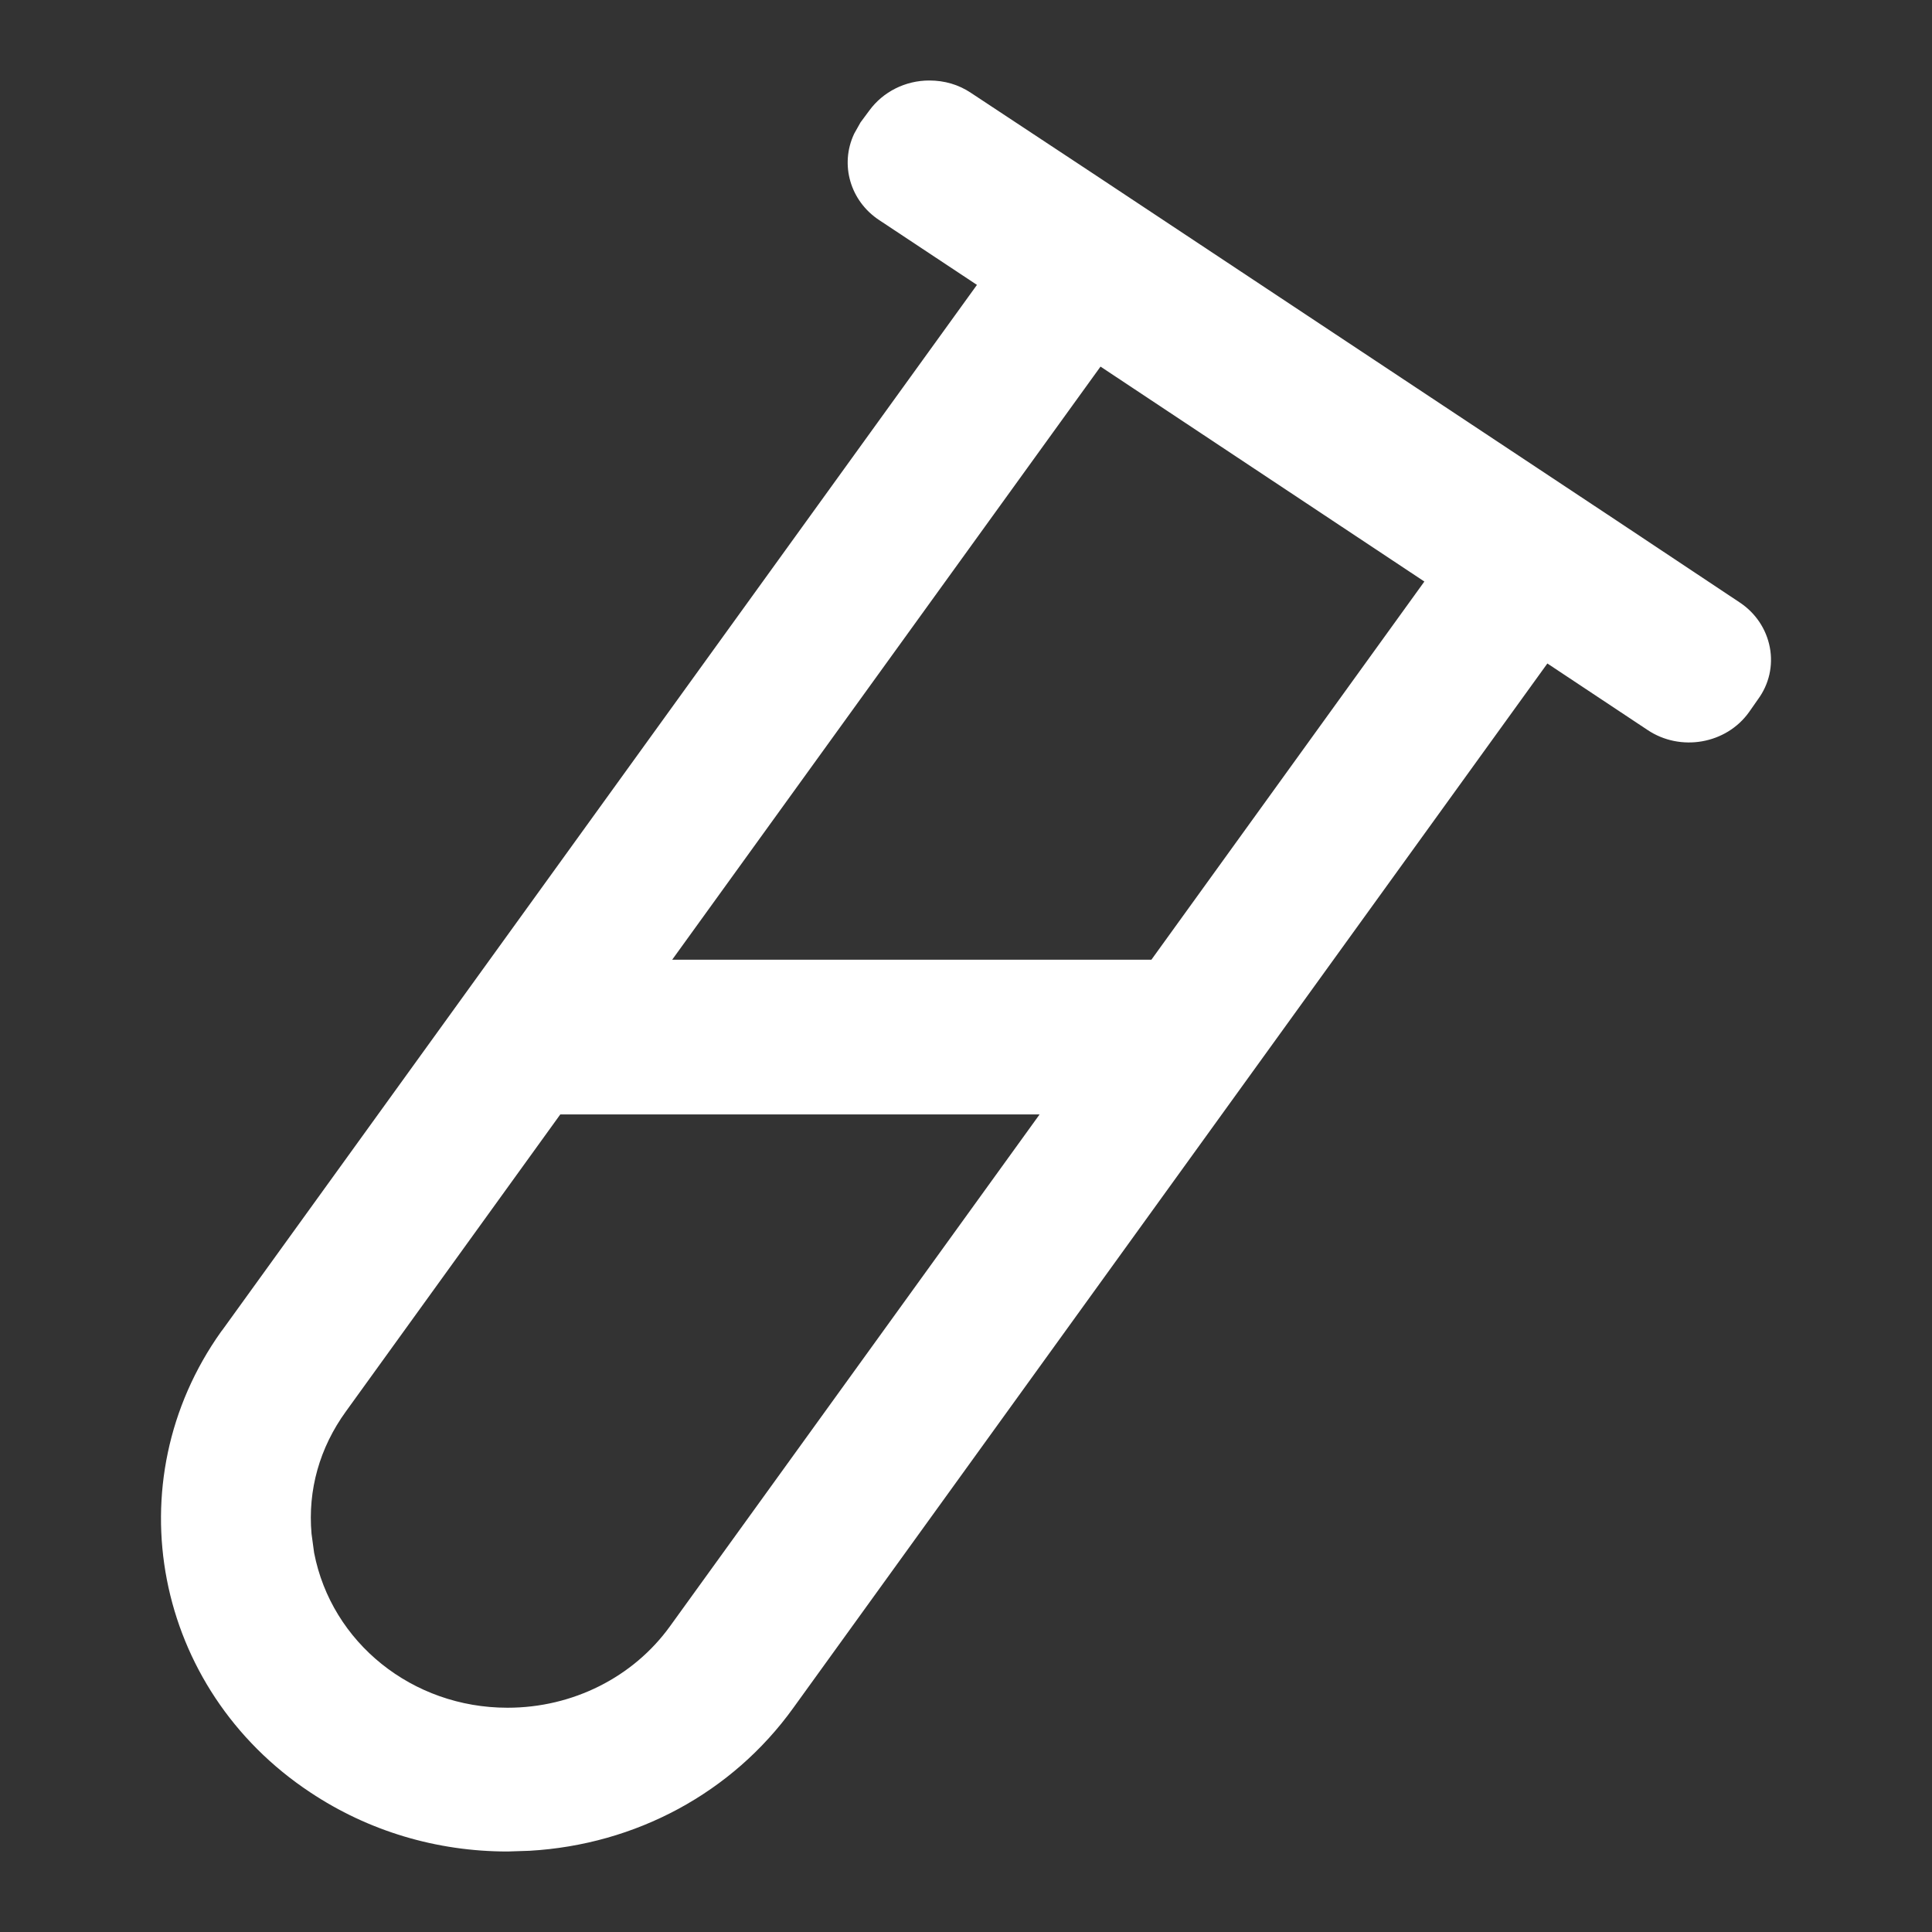 <svg width="24" height="24" viewBox="0 0 24 24" fill="none" xmlns="http://www.w3.org/2000/svg">
<rect x="0" y="0" width="24" height="24" fill="#333333" stroke="none"/>
<path d="M21.985 8.04C21.941 7.813 21.808 7.614 21.61 7.483L20.075 6.462L13.576 2.154L12.062 1.154C11.909 1.051 11.732 1 11.546 1H11.543C11.248 1 10.97 1.139 10.799 1.373L10.69 1.52L10.613 1.657L10.61 1.663C10.43 2.046 10.563 2.499 10.923 2.735L12.136 3.539L2.766 16.517L2.748 16.54C1.414 18.413 1.913 20.981 3.855 22.266C4.578 22.747 5.425 23 6.304 23H6.307L6.579 22.991C7.901 22.915 9.096 22.269 9.852 21.22L19.222 8.242L20.465 9.067C20.875 9.343 21.445 9.243 21.728 8.845L21.837 8.689C21.976 8.501 22.029 8.268 21.985 8.04ZM17.694 7.224L14.303 11.922H8.35L13.671 4.554L17.694 7.224ZM12.912 13.847L8.323 20.202C7.866 20.836 7.113 21.214 6.307 21.214H6.302C5.124 21.214 4.118 20.407 3.902 19.289L3.87 19.053C3.822 18.51 3.97 17.984 4.298 17.532L6.96 13.844H12.912V13.847Z" fill="white"/>
</svg>
